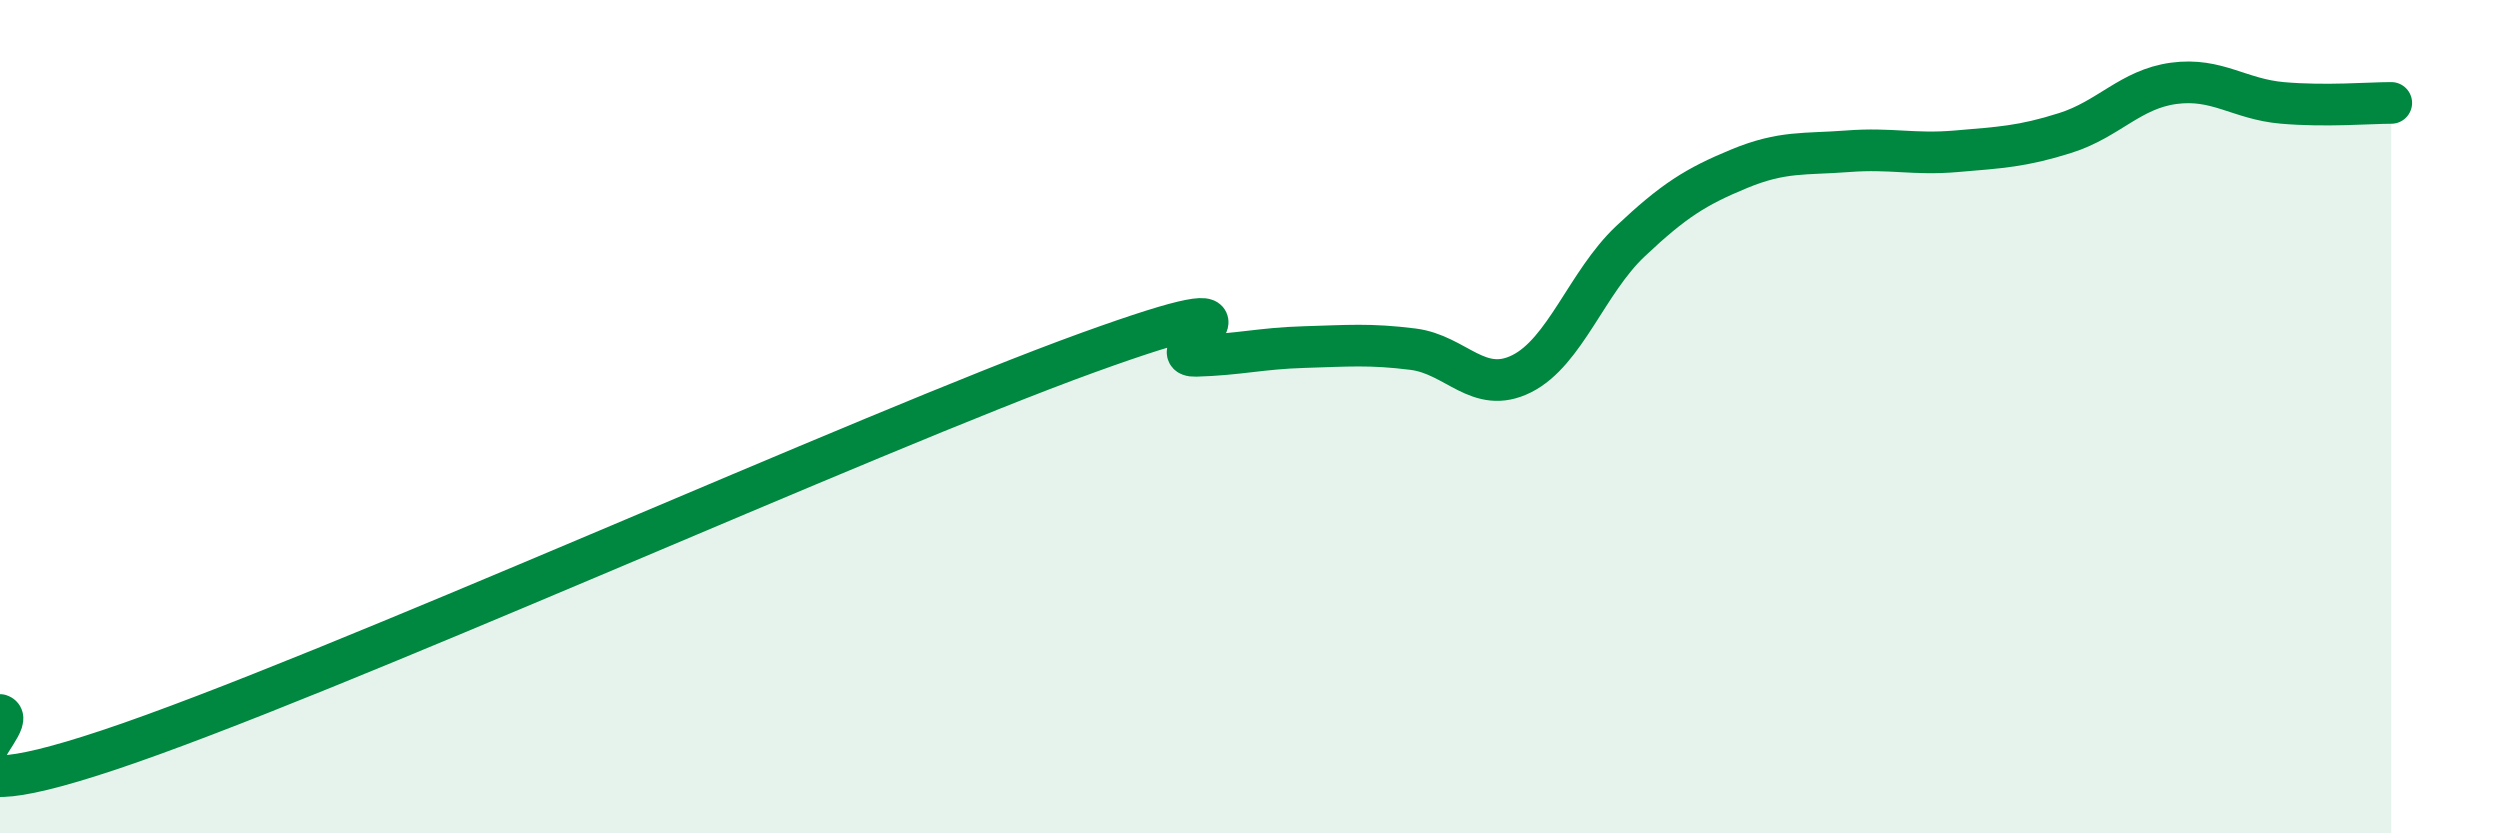 
    <svg width="60" height="20" viewBox="0 0 60 20" xmlns="http://www.w3.org/2000/svg">
      <path
        d="M 0,17.16 C 0.52,17.33 -2.61,19.74 2.61,18 C 7.83,16.26 20.87,10.36 26.09,8.47 C 31.31,6.58 27.66,8.57 28.7,8.54 C 29.74,8.51 30.26,8.36 31.3,8.33 C 32.34,8.3 32.87,8.25 33.91,8.38 C 34.95,8.51 35.48,9.49 36.52,8.97 C 37.56,8.45 38.09,6.77 39.13,5.79 C 40.17,4.81 40.7,4.48 41.74,4.05 C 42.78,3.62 43.31,3.71 44.35,3.63 C 45.39,3.55 45.92,3.72 46.96,3.63 C 48,3.54 48.53,3.52 49.57,3.19 C 50.61,2.86 51.13,2.14 52.17,2 C 53.21,1.86 53.74,2.38 54.78,2.47 C 55.82,2.56 56.87,2.47 57.39,2.47L57.39 20L0 20Z"
        fill="#008740"
        opacity="0.1"
        stroke-linecap="round"
        stroke-linejoin="round"
      />
      <path
        d="M 0,17.16 C 0.52,17.33 -2.61,19.74 2.61,18 C 7.83,16.26 20.87,10.36 26.09,8.47 C 31.31,6.58 27.66,8.57 28.7,8.54 C 29.74,8.51 30.26,8.36 31.3,8.33 C 32.34,8.3 32.87,8.25 33.91,8.38 C 34.95,8.51 35.48,9.49 36.52,8.97 C 37.56,8.45 38.09,6.77 39.13,5.79 C 40.17,4.81 40.7,4.48 41.74,4.05 C 42.78,3.62 43.31,3.71 44.35,3.63 C 45.39,3.55 45.92,3.72 46.96,3.63 C 48,3.54 48.53,3.52 49.57,3.19 C 50.61,2.86 51.13,2.14 52.17,2 C 53.21,1.86 53.74,2.38 54.78,2.47 C 55.82,2.56 56.87,2.47 57.39,2.47"
        stroke="#008740"
        stroke-width="1"
        fill="none"
        stroke-linecap="round"
        stroke-linejoin="round"
      />
    </svg>
  